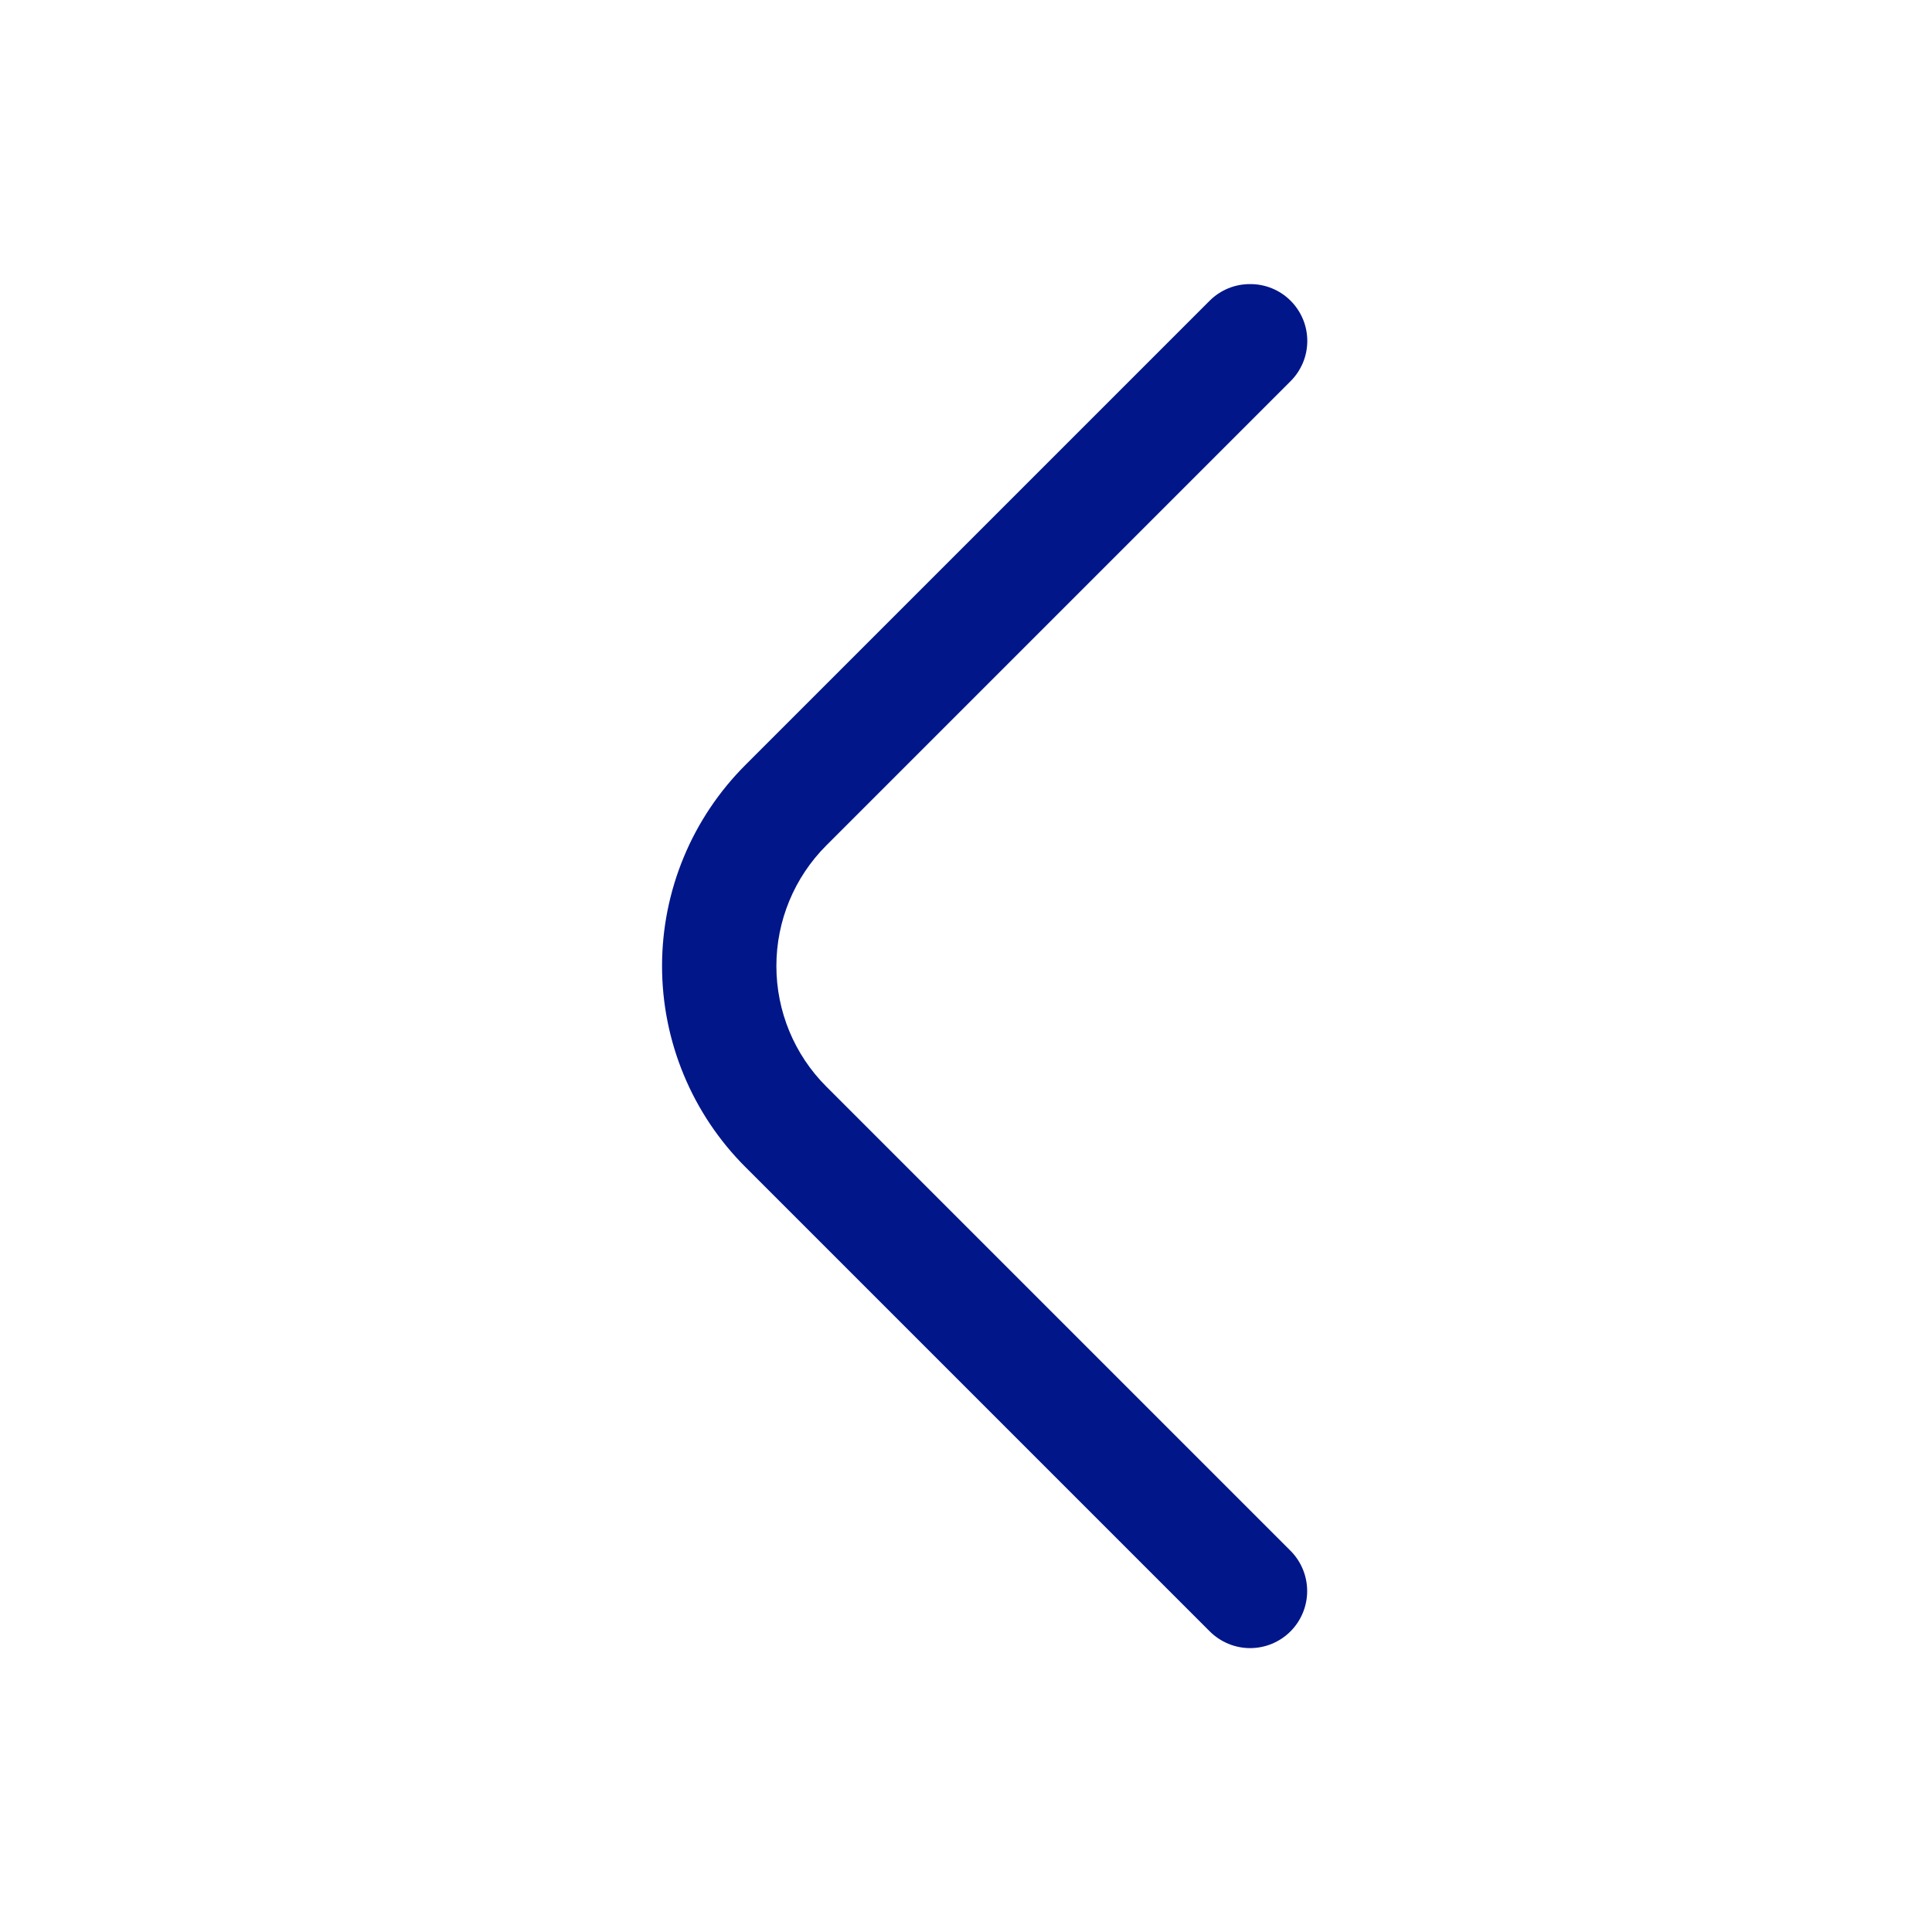 <svg width="34" height="34" viewBox="0 0 34 34" fill="none" xmlns="http://www.w3.org/2000/svg">
    <g clip-path="url(#clip0_4_4)">
        <path d="M22 5C22.132 4.999 22.262 5.024 22.384 5.074C22.506 5.124 22.617 5.197 22.71 5.29C22.804 5.383 22.878 5.494 22.929 5.615C22.98 5.737 23.006 5.868 23.006 6C23.006 6.132 22.98 6.263 22.929 6.385C22.878 6.506 22.804 6.617 22.71 6.71L14.54 14.88C13.978 15.443 13.663 16.205 13.663 17C13.663 17.795 13.978 18.558 14.54 19.12L22.71 27.29C22.898 27.478 23.004 27.734 23.004 28C23.004 28.266 22.898 28.522 22.71 28.71C22.522 28.898 22.267 29.004 22 29.004C21.734 29.004 21.479 28.898 21.29 28.71L13.12 20.54C12.655 20.076 12.285 19.524 12.033 18.916C11.781 18.309 11.651 17.658 11.651 17C11.651 16.342 11.781 15.691 12.033 15.084C12.285 14.476 12.655 13.925 13.12 13.46L21.29 5.29C21.384 5.197 21.494 5.124 21.616 5.074C21.738 5.024 21.869 4.999 22 5Z" fill="#001689"/>
    </g>
    <defs>
        <clipPath id="clip0_4_4">
            <rect width="24" height="24" fill="white" transform="translate(29 29) rotate(180)"/>
        </clipPath>
    </defs>
</svg>
